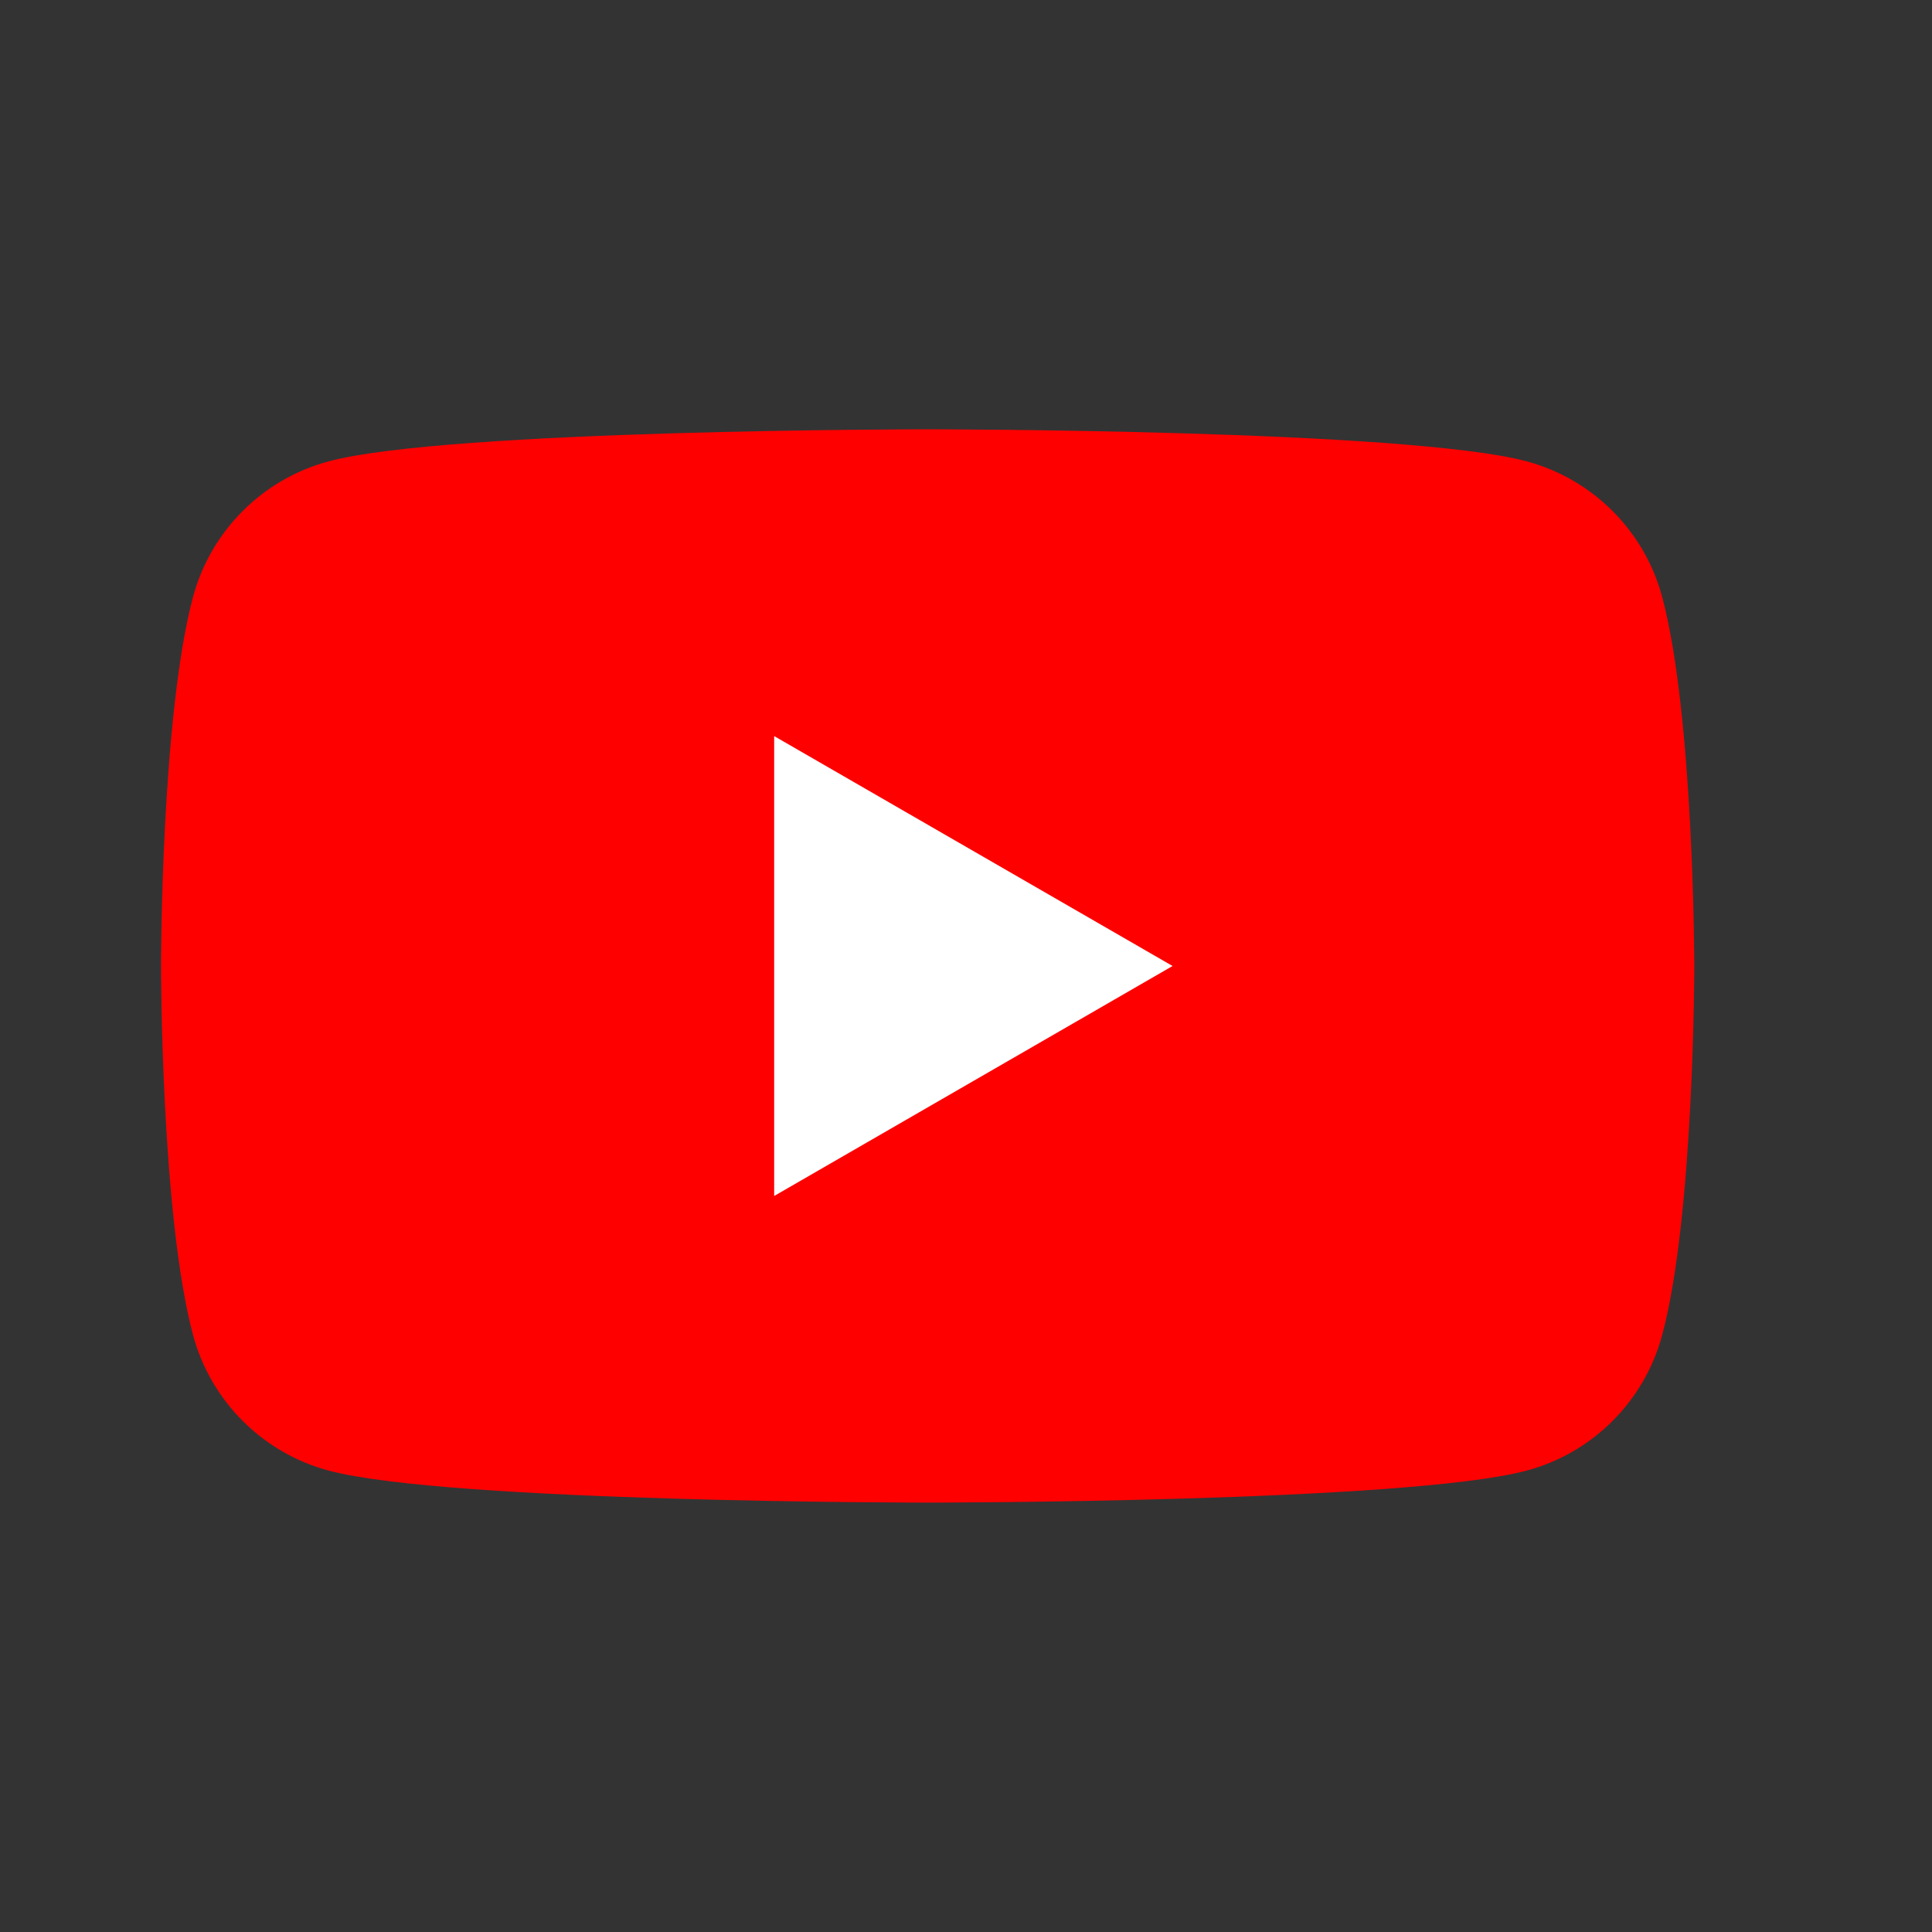 <?xml version="1.0" encoding="UTF-8"?> <svg xmlns="http://www.w3.org/2000/svg" width="24" height="24" viewBox="0 0 24 24" fill="none"><rect x="0" y="0" width="24" height="24" fill="#333333" stroke="none"/> <path d="M20.648 7.415C20.429 6.595 19.785 5.951 18.965 5.731C17.48 5.333 11.523 5.333 11.523 5.333C11.523 5.333 5.567 5.333 4.082 5.731C3.262 5.951 2.618 6.595 2.398 7.415C2 8.9 2 12 2 12C2 12 2 15.099 2.398 16.584C2.618 17.404 3.262 18.049 4.082 18.268C5.567 18.666 11.523 18.666 11.523 18.666C11.523 18.666 17.48 18.666 18.965 18.268C19.785 18.049 20.429 17.404 20.648 16.584C21.047 15.099 21.047 12 21.047 12C21.047 12 21.045 8.9 20.648 7.415Z" fill="#FF0000"></path> <path d="M9.617 14.857L14.566 12L9.617 9.144V14.857Z" fill="white"></path> </svg> 